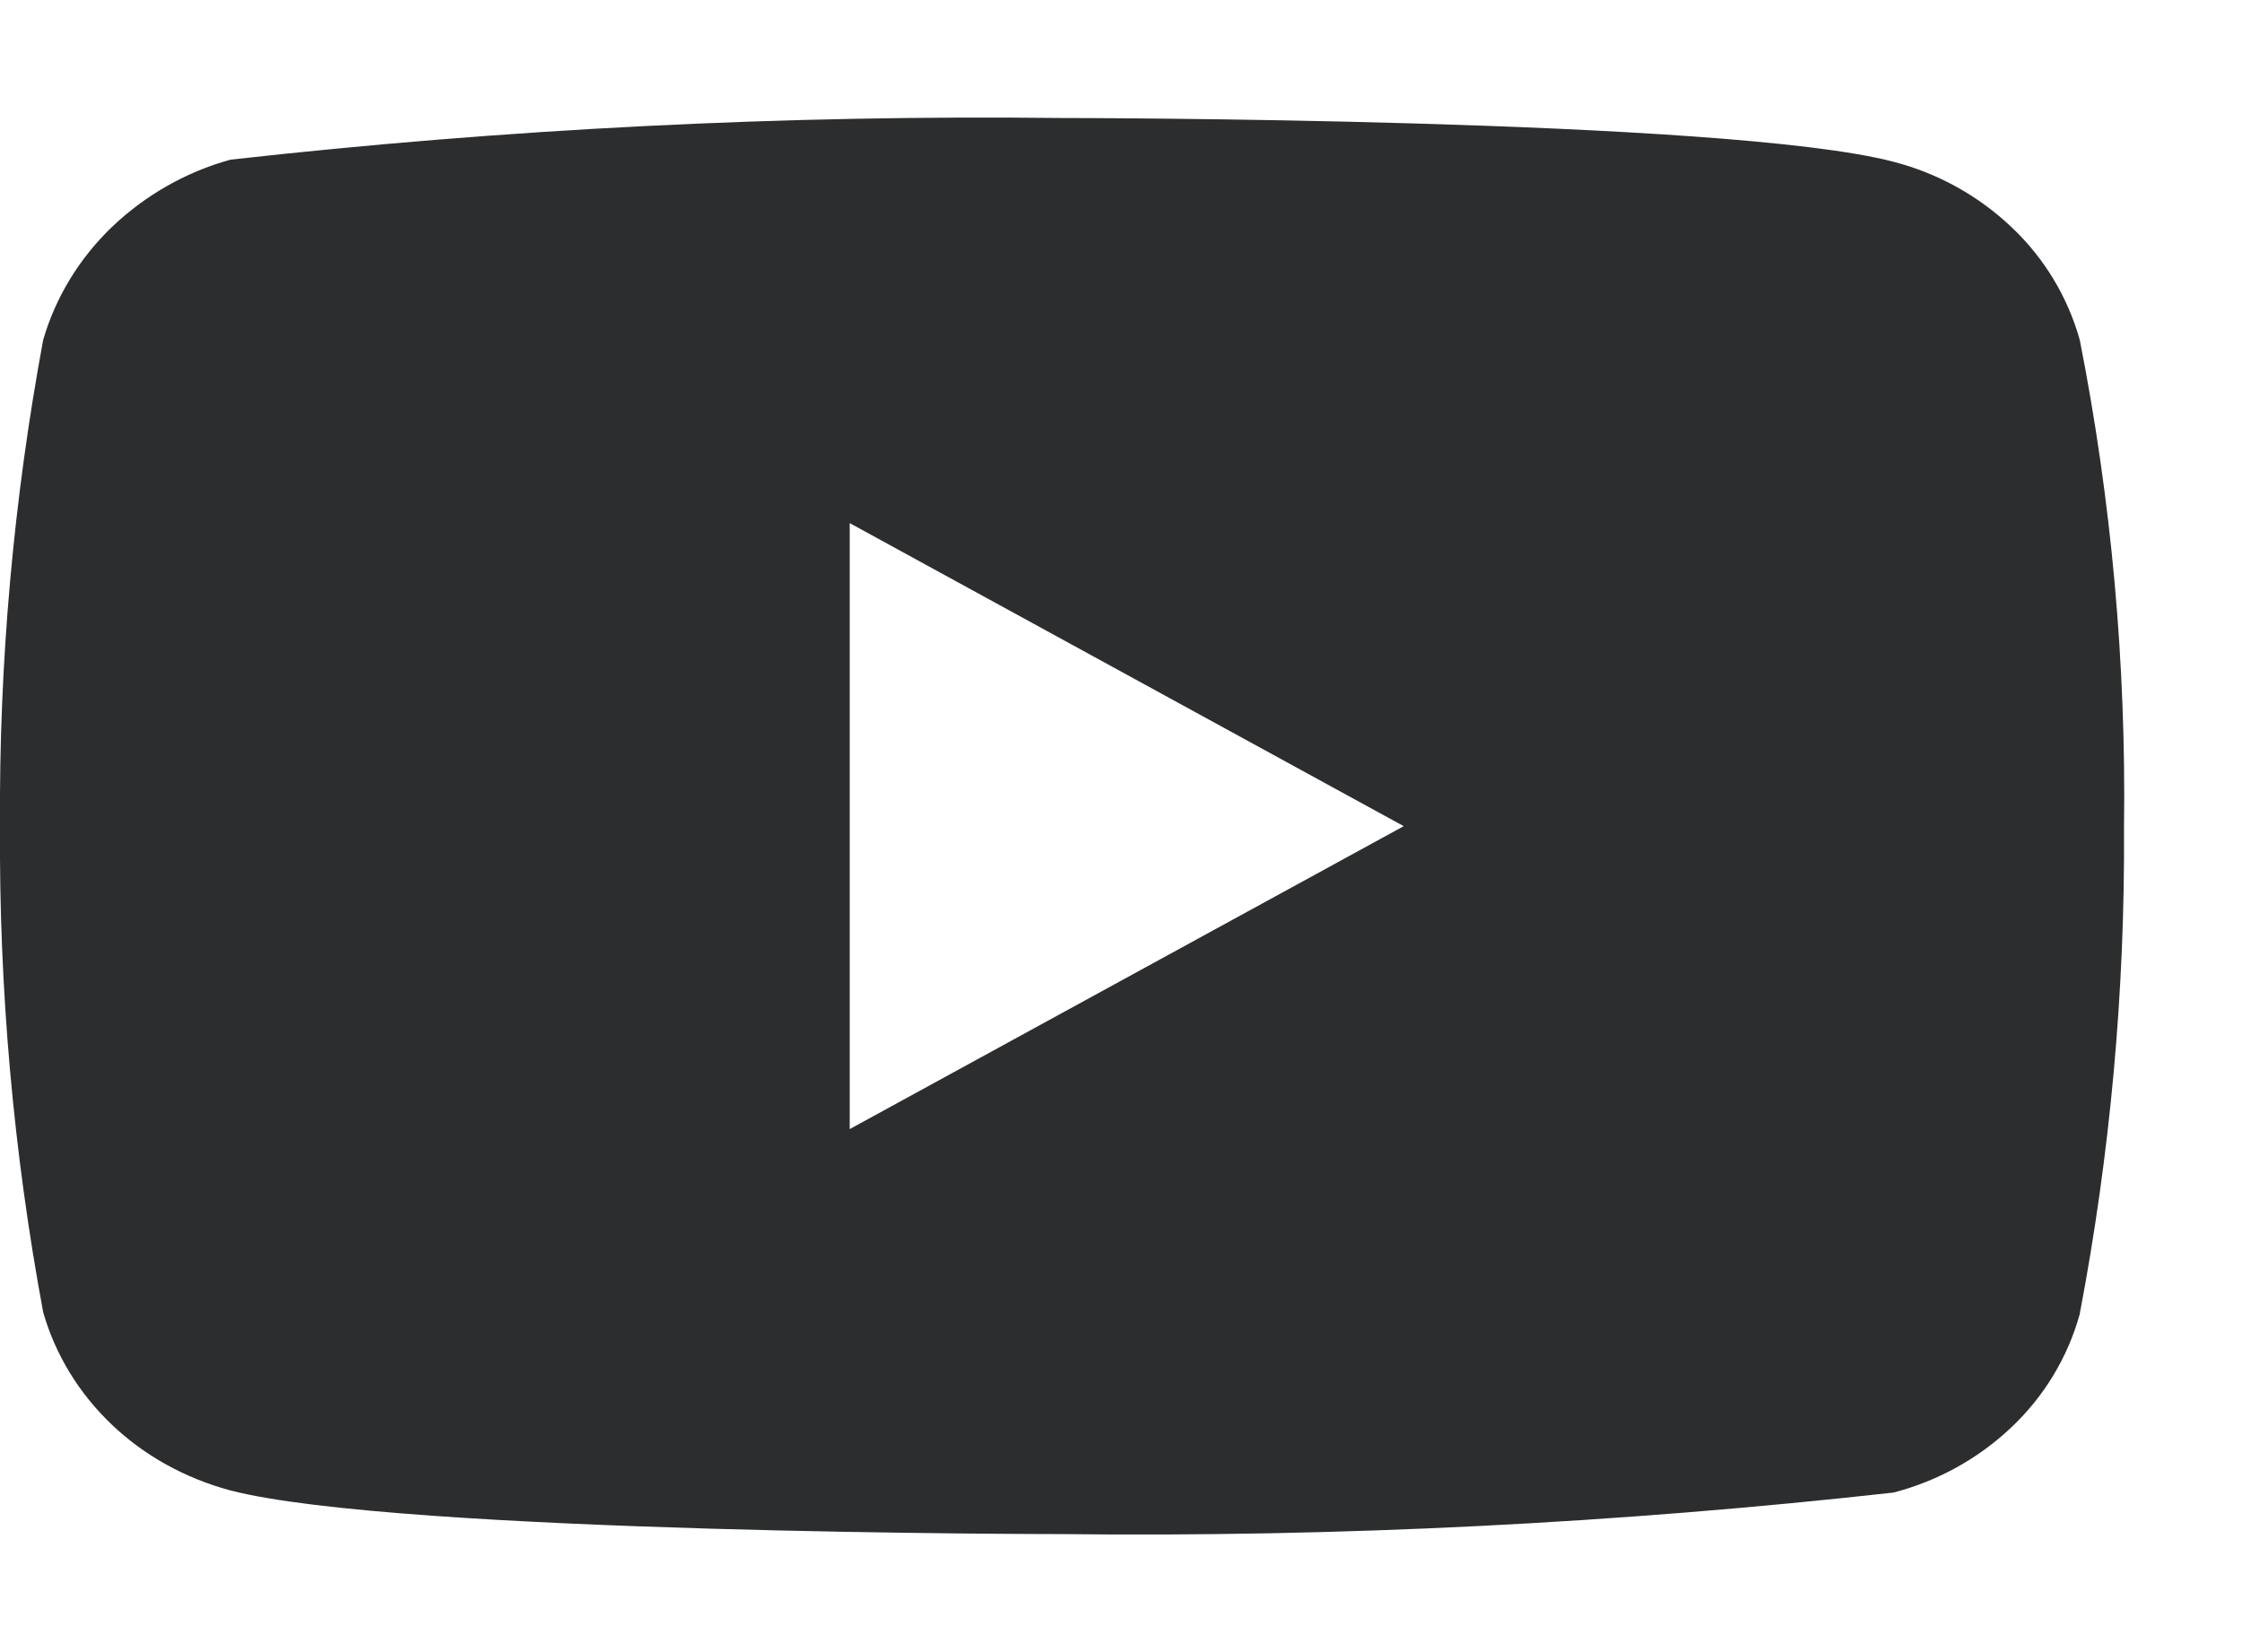 <svg width="19" height="14" viewBox="0 0 19 14" fill="none" xmlns="http://www.w3.org/2000/svg">
<path d="M17.625 2.88C17.523 2.517 17.325 2.188 17.05 1.928C16.769 1.66 16.423 1.468 16.047 1.371C14.639 1 8.995 1 8.995 1C6.643 0.973 4.291 1.091 1.953 1.353C1.577 1.457 1.232 1.653 0.949 1.923C0.672 2.189 0.471 2.519 0.366 2.88C0.114 4.238 -0.009 5.618 -2.53938e-05 7C-0.009 8.381 0.113 9.76 0.366 11.12C0.469 11.48 0.669 11.807 0.947 12.072C1.225 12.337 1.572 12.528 1.953 12.63C3.38 13 8.995 13 8.995 13C11.351 13.027 13.706 12.909 16.047 12.648C16.423 12.55 16.769 12.359 17.05 12.091C17.324 11.831 17.523 11.502 17.624 11.139C17.883 9.78 18.009 8.4 18 7.017C18.019 5.629 17.894 4.242 17.625 2.88V2.88ZM7.201 9.568V4.433L11.896 7.001L7.201 9.568Z" fill="#2C2D2E"/>
</svg>
